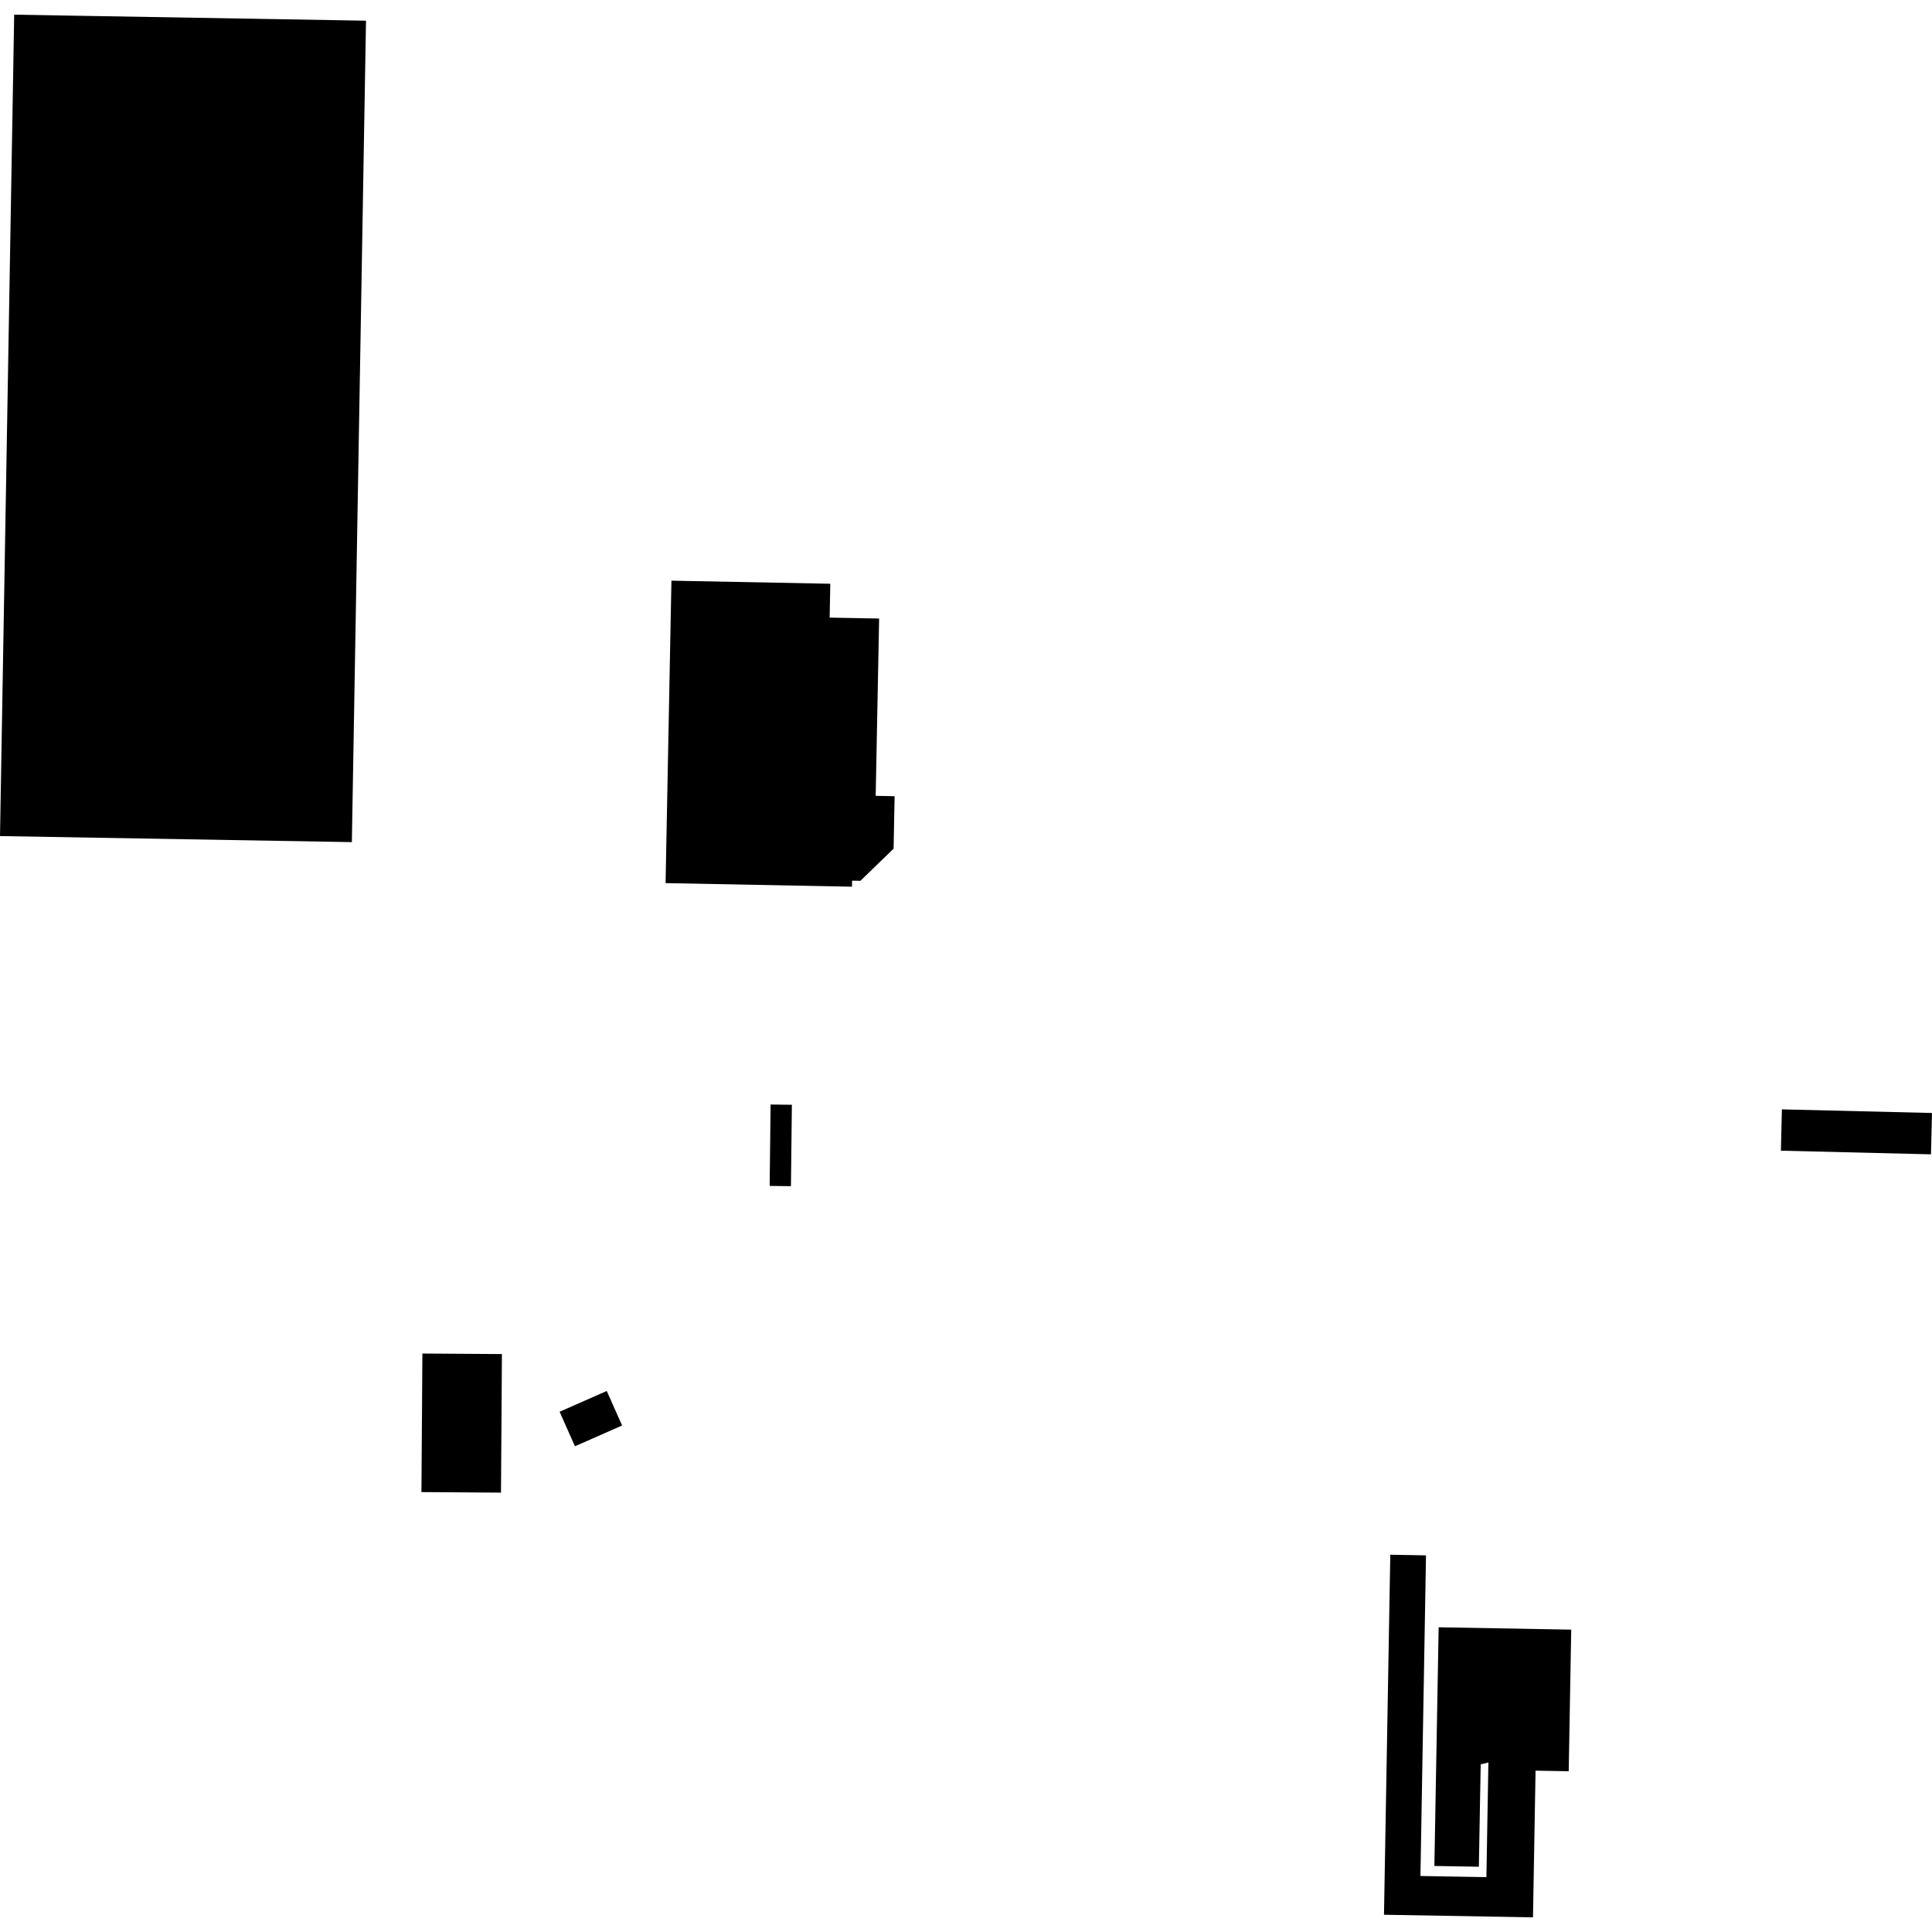 <?xml version="1.0" encoding="utf-8" standalone="no"?>
<!DOCTYPE svg PUBLIC "-//W3C//DTD SVG 1.1//EN"
  "http://www.w3.org/Graphics/SVG/1.1/DTD/svg11.dtd">
<!-- Created with matplotlib (https://matplotlib.org/) -->
<svg height="288pt" version="1.1" viewBox="0 0 288 288" width="288pt" xmlns="http://www.w3.org/2000/svg" xmlns:xlink="http://www.w3.org/1999/xlink">
 <defs>
  <style type="text/css">
*{stroke-linecap:butt;stroke-linejoin:round;}
  </style>
 </defs>
 <g id="figure_1">
  <g id="patch_1">
   <path d="M 0 288 
L 288 288 
L 288 0 
L 0 0 
z
" style="fill:none;opacity:0;"/>
  </g>
  <g id="axes_1">
   <g id="PatchCollection_1">
    <path clip-path="url(#p9276efcac1)" d="M 0 124.632 
L 52.45 125.534 
L 54.031 33.825 
L 54.19 24.569 
L 54.56 3.085 
L 13.56 2.382 
L 2.115 2.186 
L 0 124.632 
"/>
    <path clip-path="url(#p9276efcac1)" d="M 100.09 86.56 
L 99.216 131.645 
L 127.003 132.179 
L 127.021 131.28 
L 128.257 131.304 
L 130.818 128.823 
L 133.208 126.507 
L 133.358 118.688 
L 130.537 118.633 
L 130.542 118.321 
L 130.631 113.835 
L 130.736 108.402 
L 130.852 102.437 
L 131.05 92.206 
L 123.674 92.066 
L 123.771 87.018 
L 100.09 86.56 
"/>
    <path clip-path="url(#p9276efcac1)" d="M 114.732 176.784 
L 114.871 164.65 
L 118.044 164.686 
L 117.905 176.82 
L 114.732 176.784 
"/>
    <path clip-path="url(#p9276efcac1)" d="M 62.965 201.769 
L 74.822 201.849 
L 74.683 222.505 
L 62.823 222.421 
L 62.965 201.769 
"/>
    <path clip-path="url(#p9276efcac1)" d="M 85.707 215.594 
L 83.421 210.448 
L 90.447 207.351 
L 92.736 212.496 
L 85.707 215.594 
"/>
    <path clip-path="url(#p9276efcac1)" d="M 265.624 165.372 
L 288 165.911 
L 287.849 172.074 
L 265.473 171.531 
L 265.624 165.372 
"/>
    <path clip-path="url(#p9276efcac1)" d="M 206.309 285.428 
L 207.249 231.76 
L 212.572 231.854 
L 211.742 279.651 
L 221.577 279.822 
L 221.872 262.727 
L 220.726 263.008 
L 220.451 278.271 
L 213.821 278.156 
L 214.457 242.576 
L 234.22 242.927 
L 233.844 264.036 
L 228.903 263.948 
L 228.519 285.814 
L 206.309 285.428 
"/>
   </g>
  </g>
 </g>
 <defs>
  <clipPath id="p9276efcac1">
   <rect height="283.628" width="288" x="0" y="2.186"/>
  </clipPath>
 </defs>
</svg>

